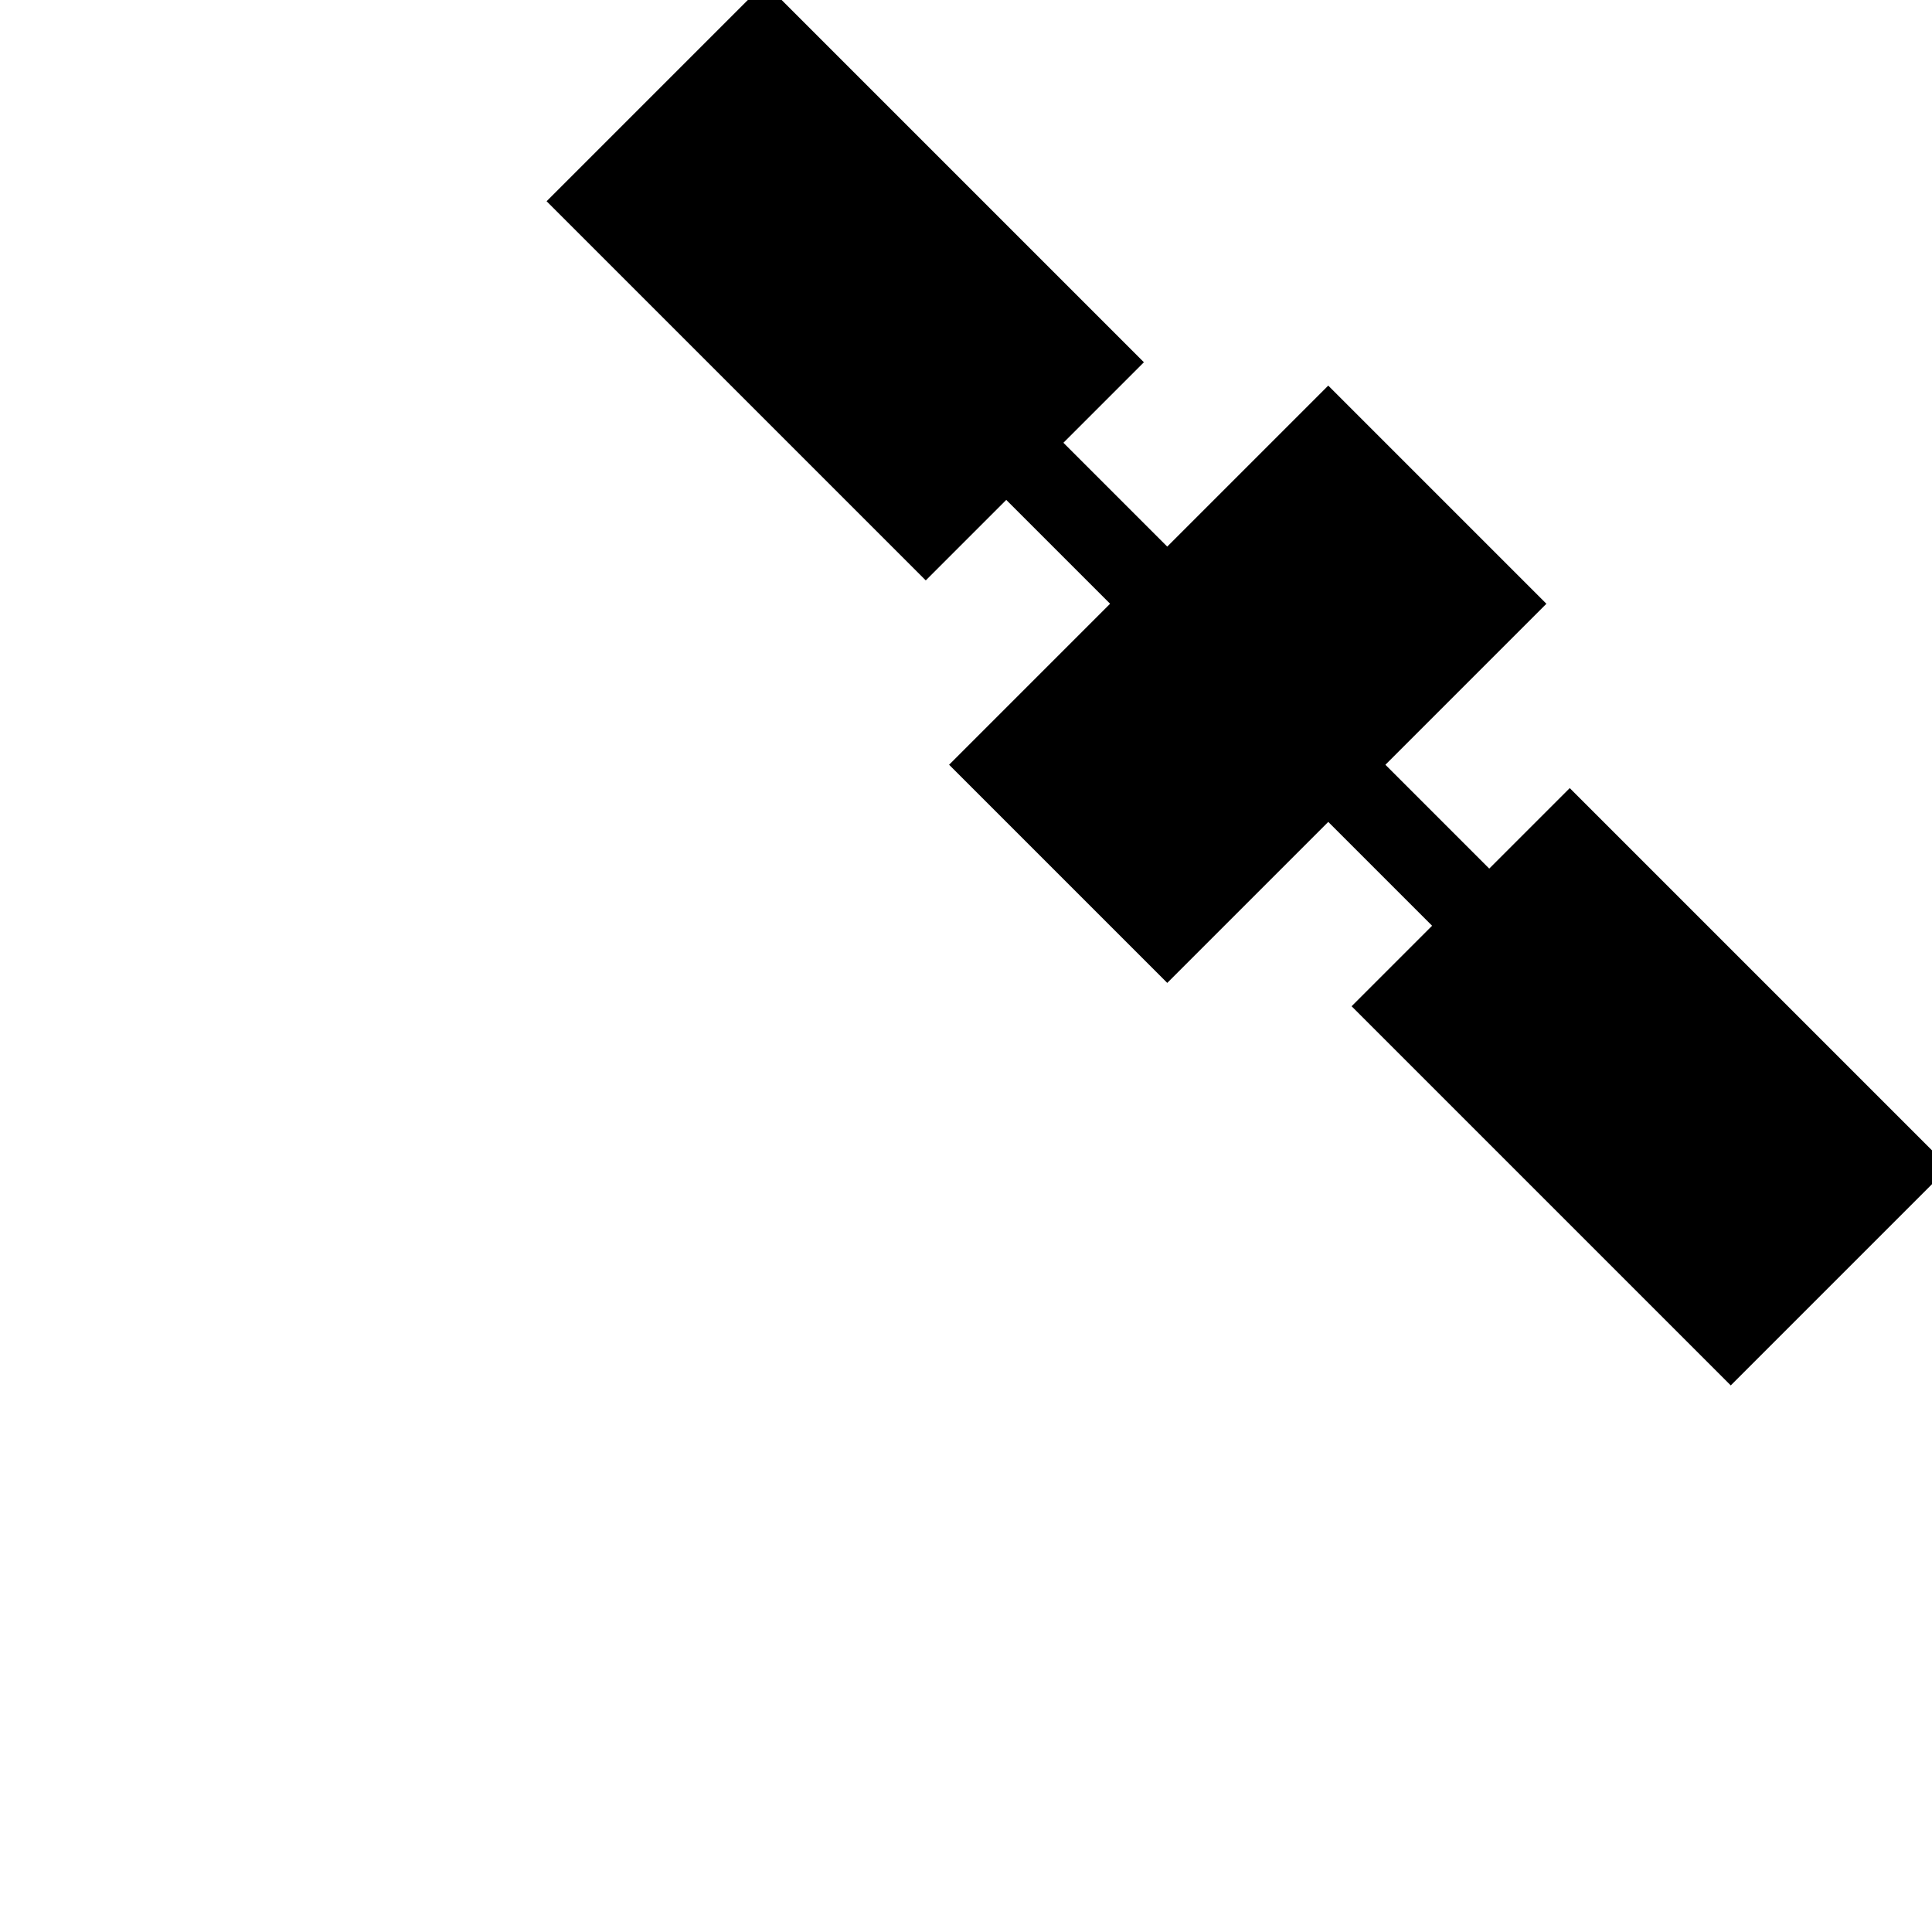 <?xml version="1.0" encoding="utf-8"?><!-- Скачано с сайта svg4.ru / Downloaded from svg4.ru -->
<svg width="800px" height="800px" viewBox="0 0 24 24" xmlns="http://www.w3.org/2000/svg"><path d="M24 14.29l-4.5-4.5-1 1-1.29-1.29 2-2-2.71-2.71-2 2-1.29-1.29 1-1L9.71 0h-.42l-2.5 2.5 4.71 4.71 1-1 1.29 1.29-2 2 2.71 2.71 2-2 1.29 1.29-1 1 4.71 4.71 2.5-2.5z"/><path fill="none" d="M0 0h24v24H0z"/></svg>